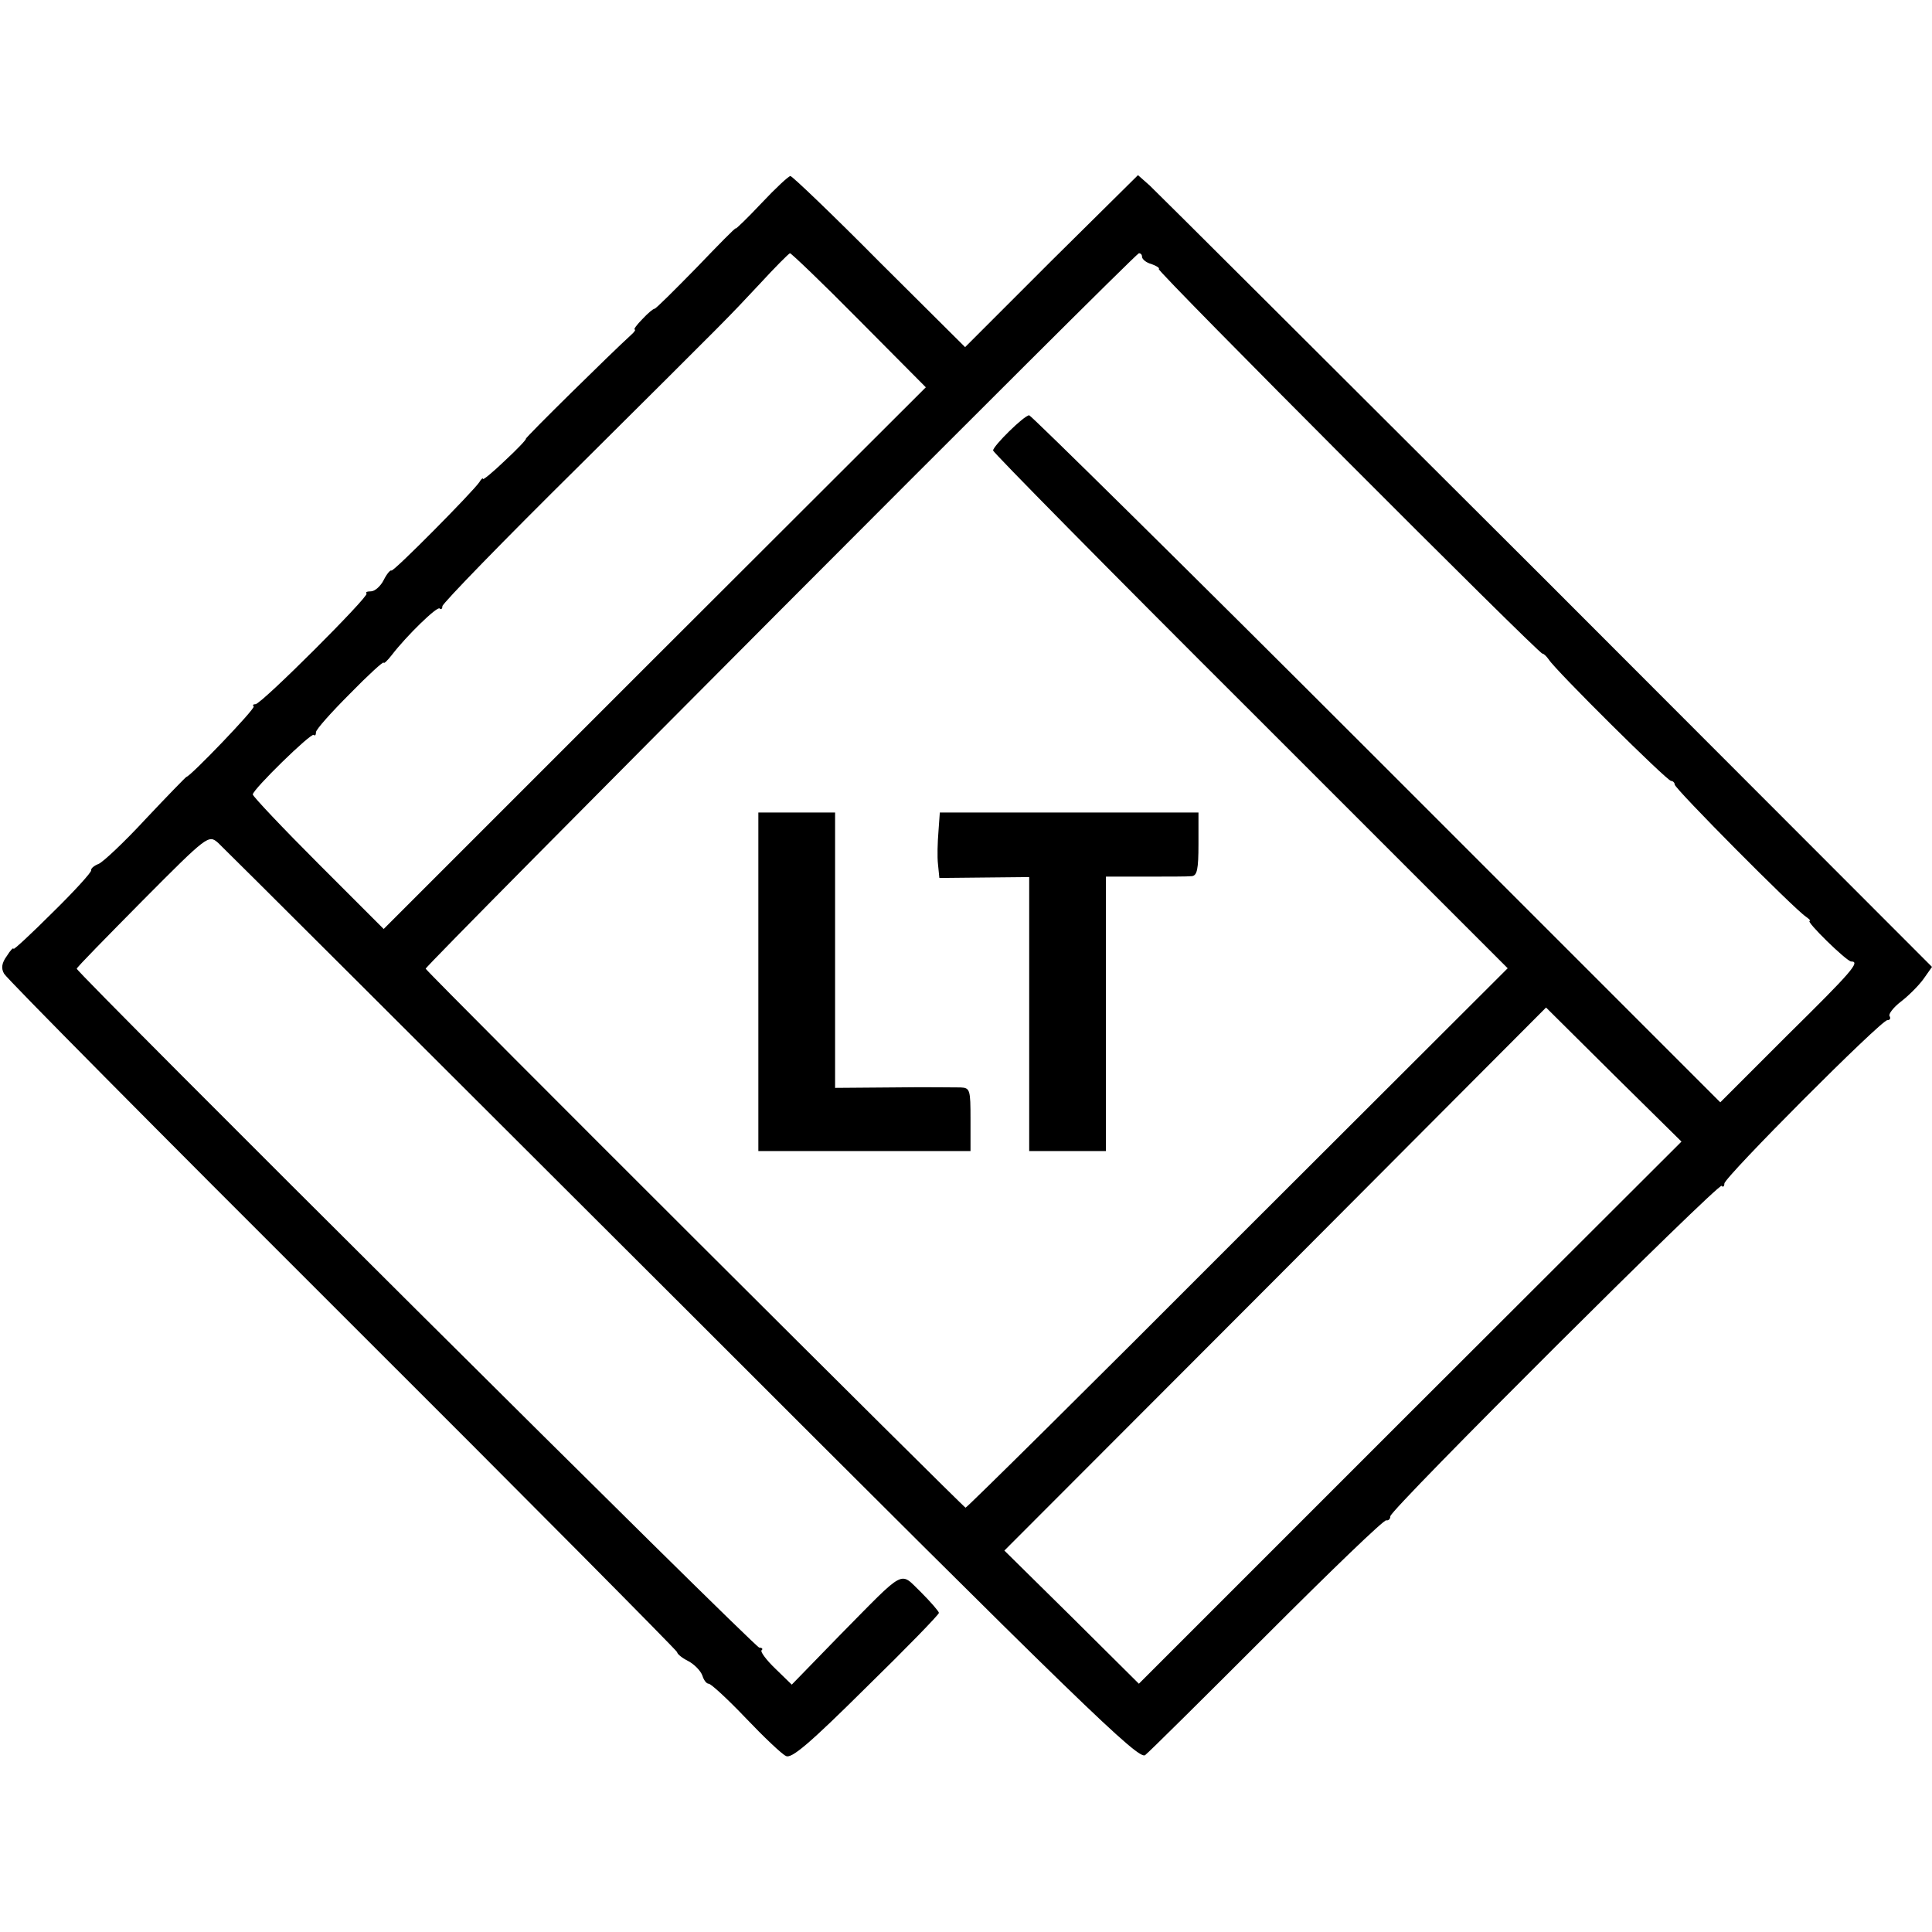 <?xml version="1.0" encoding="UTF-8" standalone="no"?> <svg xmlns="http://www.w3.org/2000/svg" width="428pt" height="428pt" viewBox="0 0 428 428" preserveAspectRatio="xMidYMid meet">  <g transform="translate(0,428) scale(0.1,-0.1)" fill="#000000" stroke="none"> <path d="M1687 3830 c-31 -33 -57 -58 -57 -56 0 3 -39 -37 -87 -87 -49 -50 -90 -91 -93 -91 -3 0 -15 -10 -27 -23 -12 -12 -20 -23 -17 -23 3 0 -1 -6 -8 -12 -43 -39 -235 -228 -233 -230 1 -2 -20 -24 -47 -49 -26 -25 -48 -43 -48 -40 0 3 -4 0 -8 -7 -14 -21 -191 -200 -195 -196 -2 2 -10 -7 -17 -21 -7 -14 -20 -25 -28 -25 -9 0 -13 -2 -10 -5 6 -6 -233 -245 -246 -245 -5 0 -7 -2 -4 -5 4 -5 -141 -156 -149 -156 -1 0 -42 -42 -90 -93 -48 -52 -96 -97 -105 -100 -10 -4 -17 -10 -16 -14 1 -4 -37 -46 -85 -93 -48 -48 -87 -84 -87 -81 0 4 -7 -3 -15 -16 -11 -15 -13 -27 -6 -39 5 -10 343 -351 750 -757 408 -407 741 -743 741 -746 0 -4 11 -13 25 -20 13 -7 27 -21 31 -32 3 -10 9 -18 14 -18 5 0 42 -34 82 -76 40 -42 80 -80 89 -84 12 -7 52 27 177 151 89 87 162 162 162 166 0 3 -18 24 -40 46 -48 46 -31 55 -180 -96 l-106 -109 -36 35 c-20 19 -34 38 -31 41 4 3 1 6 -5 6 -10 0 -1512 1495 -1512 1504 0 3 66 70 146 151 144 145 146 146 167 128 11 -10 474 -472 1029 -1026 889 -889 1011 -1007 1025 -995 9 7 131 128 271 268 140 140 258 254 263 252 5 -1 9 3 9 9 0 15 727 739 734 732 3 -4 6 -1 6 5 0 14 347 362 361 362 6 0 8 4 5 9 -3 4 8 19 25 32 17 13 39 35 50 50 l19 27 -853 854 c-470 469 -866 864 -880 877 l-26 23 -192 -190 -191 -191 -190 189 c-104 105 -193 190 -197 190 -4 0 -33 -27 -64 -60z m216 -259 l148 -149 -601 -600 -600 -600 -145 145 c-80 80 -145 149 -145 153 0 11 129 137 135 132 3 -3 5 0 5 6 0 6 34 44 75 85 41 42 75 73 75 69 0 -3 8 4 18 17 33 43 101 109 106 103 3 -3 6 -1 6 5 0 6 136 146 303 311 353 351 322 320 400 403 34 37 64 67 67 68 3 0 72 -66 153 -148z m627 140 c0 -5 9 -13 21 -16 11 -4 19 -9 16 -11 -4 -5 841 -852 850 -852 3 0 9 -6 14 -13 14 -23 262 -269 271 -269 4 0 8 -4 8 -8 0 -9 266 -277 291 -293 7 -5 11 -9 8 -9 -10 0 82 -90 92 -90 21 0 1 -23 -141 -163 l-149 -149 -761 761 c-419 419 -766 761 -770 761 -11 0 -80 -68 -80 -78 0 -4 256 -264 570 -577 l570 -570 -598 -597 c-328 -329 -600 -598 -603 -598 -4 0 -1179 1172 -1196 1194 -4 4 1570 1583 1580 1585 4 0 7 -3 7 -8z m594 -2560 l-601 -601 -149 148 -149 147 600 601 600 602 150 -149 150 -148 -601 -600z"></path> <path d="M1680 2105 l0 -375 235 0 235 0 0 70 c0 66 -1 70 -22 71 -13 0 -80 1 -150 0 l-128 -1 0 305 0 305 -85 0 -85 0 0 -375z"></path> <path d="M2079 2438 c-2 -24 -3 -56 -1 -73 l3 -30 99 1 100 1 0 -303 0 -304 85 0 85 0 0 304 0 304 88 0 c48 0 94 0 102 1 12 1 15 15 15 71 l0 70 -286 0 -287 0 -3 -42z"></path> </g> </svg> 